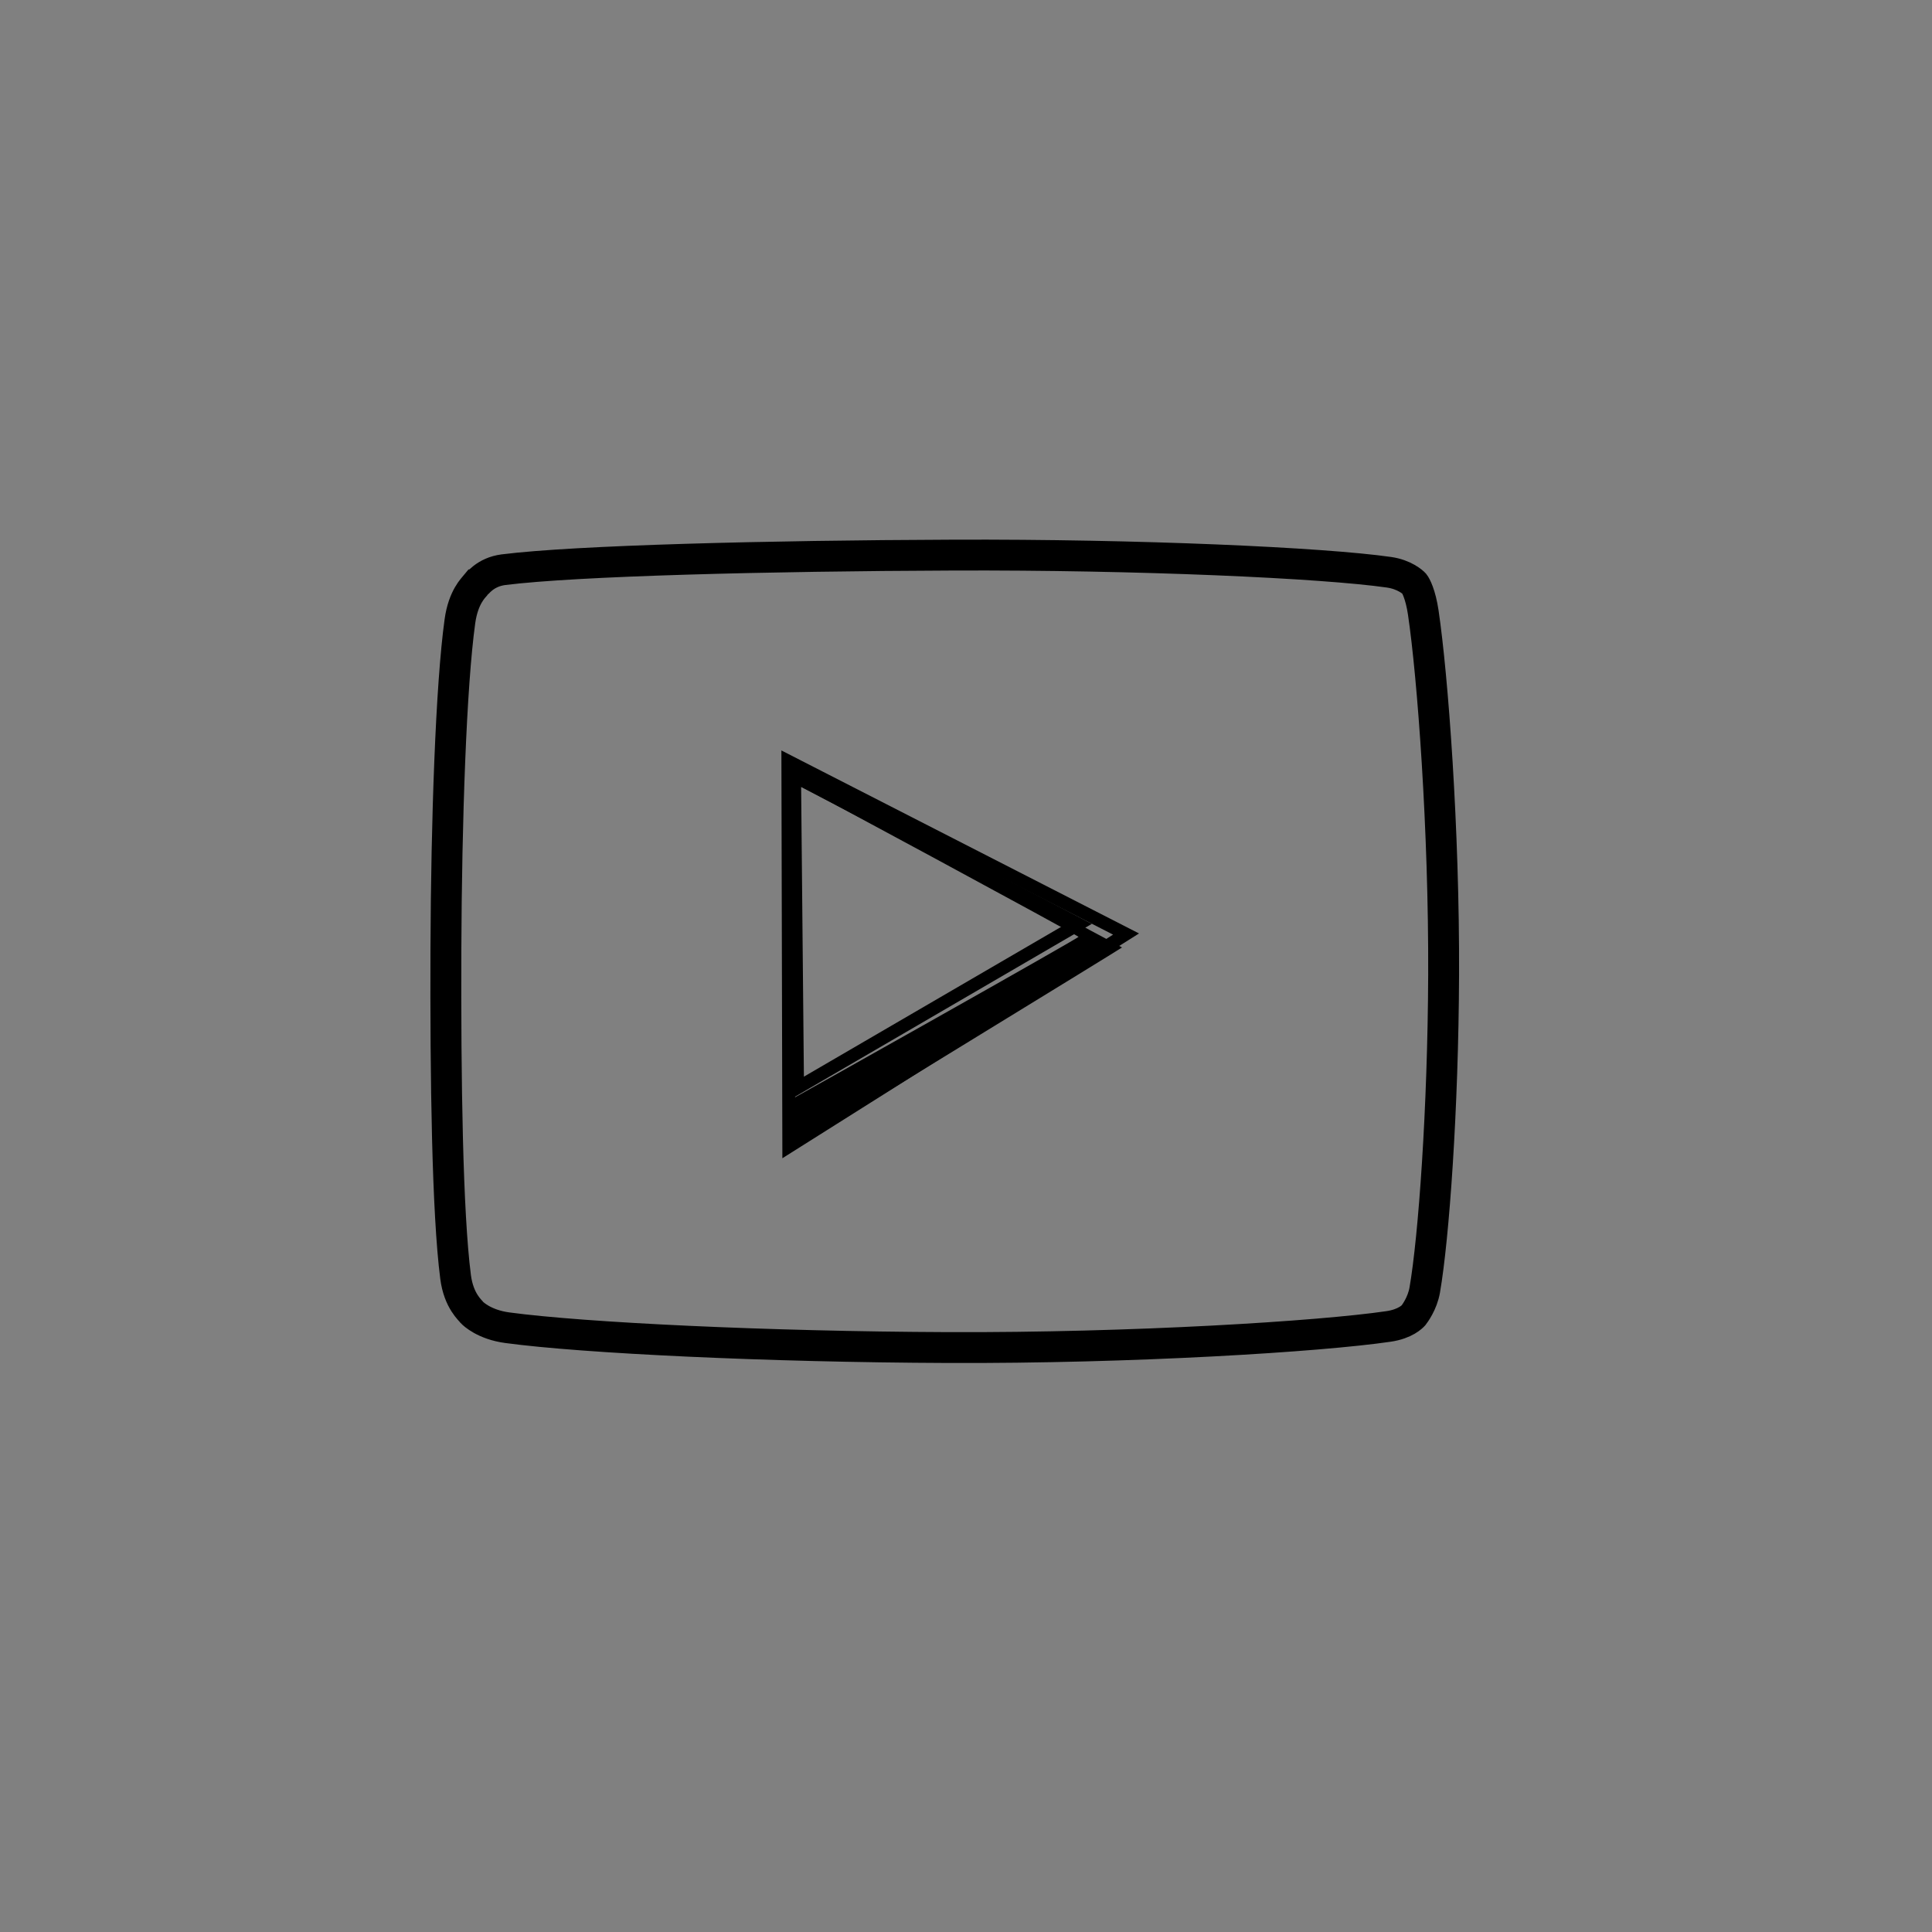 <?xml version="1.0" encoding="UTF-8"?>
<svg version="1.0" viewBox="0 0 750 750" xmlns="http://www.w3.org/2000/svg" xmlns:cc="http://creativecommons.org/ns#" xmlns:dc="http://purl.org/dc/elements/1.1/" xmlns:rdf="http://www.w3.org/1999/02/22-rdf-syntax-ns#" xmlns:xlink="http://www.w3.org/1999/xlink"><rect x="0" y="0" width="750" height="750" fill="#808080" stroke="none"/><g><g stroke-width="0"></g></g><g><g transform="matrix(.076 0 0 .043 860.45 -827.38)"><path d="m228.96 1225.2c-6.331 0.714-3.805 25.524 2.384 47.52-15.124-11.252-32.639-20.037-40.856-18.502-9.406 1.757 8.551 22.457 28.081 37.871-18.851-0.214-38.186 2.969-43.932 9.041-6.574 6.948 20.102 13.098 44.954 14.092-15.376 10.907-29.148 24.868-30.227 33.157-1.235 9.489 24.015-1.206 44.71-15.018-6.029 17.863-8.991 37.244-4.992 44.585 4.577 8.402 18.683-15.07 27.308-38.403 5.621 17.999 14.639 35.38 22.19 38.968 8.641 4.106 6.276-23.162-0.461-47.108 15.124 11.252 32.639 20.038 40.856 18.502 9.408-1.758-8.578-22.453-28.112-37.868 18.861 0.218 38.214-2.969 43.963-9.044 6.574-6.948-20.102-13.098-44.954-14.092 15.376-10.907 29.117-24.865 30.196-33.154 1.235-9.489-23.984 1.203-44.679 15.014 6.029-17.863 8.991-37.244 4.992-44.585-4.577-8.401-18.683 15.07-27.308 38.403-5.621-17.999-14.673-35.408-22.225-38.997-0.704-0.334-1.328-0.448-1.889-0.384z" fill="#eeeeec"/><path transform="matrix(.557 0 0 .881 96.494 416.86)" d="m344.41 1001.6c0 18.502-24.268 33.5-54.204 33.5s-54.204-14.998-54.204-33.5c0-18.502 24.268-33.5 54.204-33.5s54.204 14.998 54.204 33.5z" color="#000000" fill="#fd0" fill-rule="evenodd"/></g></g><g id="XMLID_1_" transform="matrix(1.655 0 0 1.655 44.287 97.3)" fill="#014463"><g transform="matrix(.592 0 0 .592 86.972 76.142)"><circle cx="190.51" cy="154.7" rx="382.49" ry="382.45" fill="none" stroke-width="7.024"/><g transform="matrix(3.217 0 0 3.219 -1008.4 -408.76)" stroke-width="1.585"><g transform="matrix(.888 0 0 .888 41.879 19.596)" stroke-width="1.786"><g stroke-width="1.786"><g transform="matrix(2.079 0 0 2.076 -366.19 -208.11)" stroke-width=".43"><g transform="matrix(1.672 0 0 1.67 -238.97 -123.77)" stroke-width=".463"><g stroke-width=".463"><g transform="matrix(1.047 0 0 1.047 -16.803 -8.718)" stroke-width=".442"><g transform="matrix(.99 0 0 .99 3.387 1.77)" stroke-width=".446"><g transform="matrix(.991 0 0 .991 3.138 1.6)" stroke-width=".45"><g transform="matrix(2.967 -.045 .044 2.971 -1144.3 -364.73)" stroke-width=".27"><g transform="matrix(.534 3.1735e-7 3.1711e-7 .534 234.03 89.612)"><g transform="matrix(.878 1.2388e-5 1.2378e-5 .878 61.248 23.413)" stroke-width=".575"><path d="m498.32 197.93 0.134-10.774 9.37 4.978z" fill="none" stroke="#000" stroke-width=".359"/><path d="m498.59 196.29 0.046-8.702 7.866 4.25z" fill="none" stroke="#000" stroke-width=".359"/><g stroke-width=".575"><path transform="matrix(.034 .001 -.001 .034 490.22 179.64)" d="m249.25 431.43c-0.674-124.85-0.736-210.04-0.151-210.04 1.023 0 275.86 141.1 275.86 141.62 0 0.409-261.43 165.82-274.13 173.45-0.772 0.464-1.145-24.327-1.581-105.03zm123.74-8.131c63.886-37.222 116.17-68.051 116.18-68.509 0.022-0.804-236.17-124.27-236.7-123.74-0.146 0.146 0.286 52.956 0.959 117.36 0.673 64.4 1.233 123.02 1.244 130.27 0.015 10.197 0.262 13.077 1.093 12.738 0.59-0.241 53.343-30.894 117.23-68.116z" fill="#000"/></g></g><path d="m491.3 183.32c0.035-0.029 0.24-0.325 0.694-0.375 1.778-0.196 6.463-0.243 11.022-0.191 4.555 0.052 9.062 0.325 10.682 0.583 0.376 0.06 0.583 0.254 0.614 0.29 0.037 0.047 0.15 0.262 0.21 0.711 0.208 1.565 0.434 5.315 0.367 8.894-0.061 3.29-0.337 6.448-0.577 7.722-0.063 0.334-0.257 0.581-0.285 0.617-0.029 0.031-0.203 0.21-0.617 0.264-1.685 0.222-6.279 0.441-10.82 0.354-4.418-0.084-8.914-0.369-10.781-0.65-0.559-0.084-0.826-0.35-0.855-0.381-0.036-0.055-0.325-0.289-0.393-0.884-0.179-1.57-0.177-4.86-0.118-8.047 0.059-3.146 0.221-6.461 0.463-8.035 0.091-0.593 0.351-0.822 0.393-0.872z" fill="none" stroke="#000" stroke-width=".757"/></g></g></g></g></g></g></g></g></g></g></g></g></g></svg>
